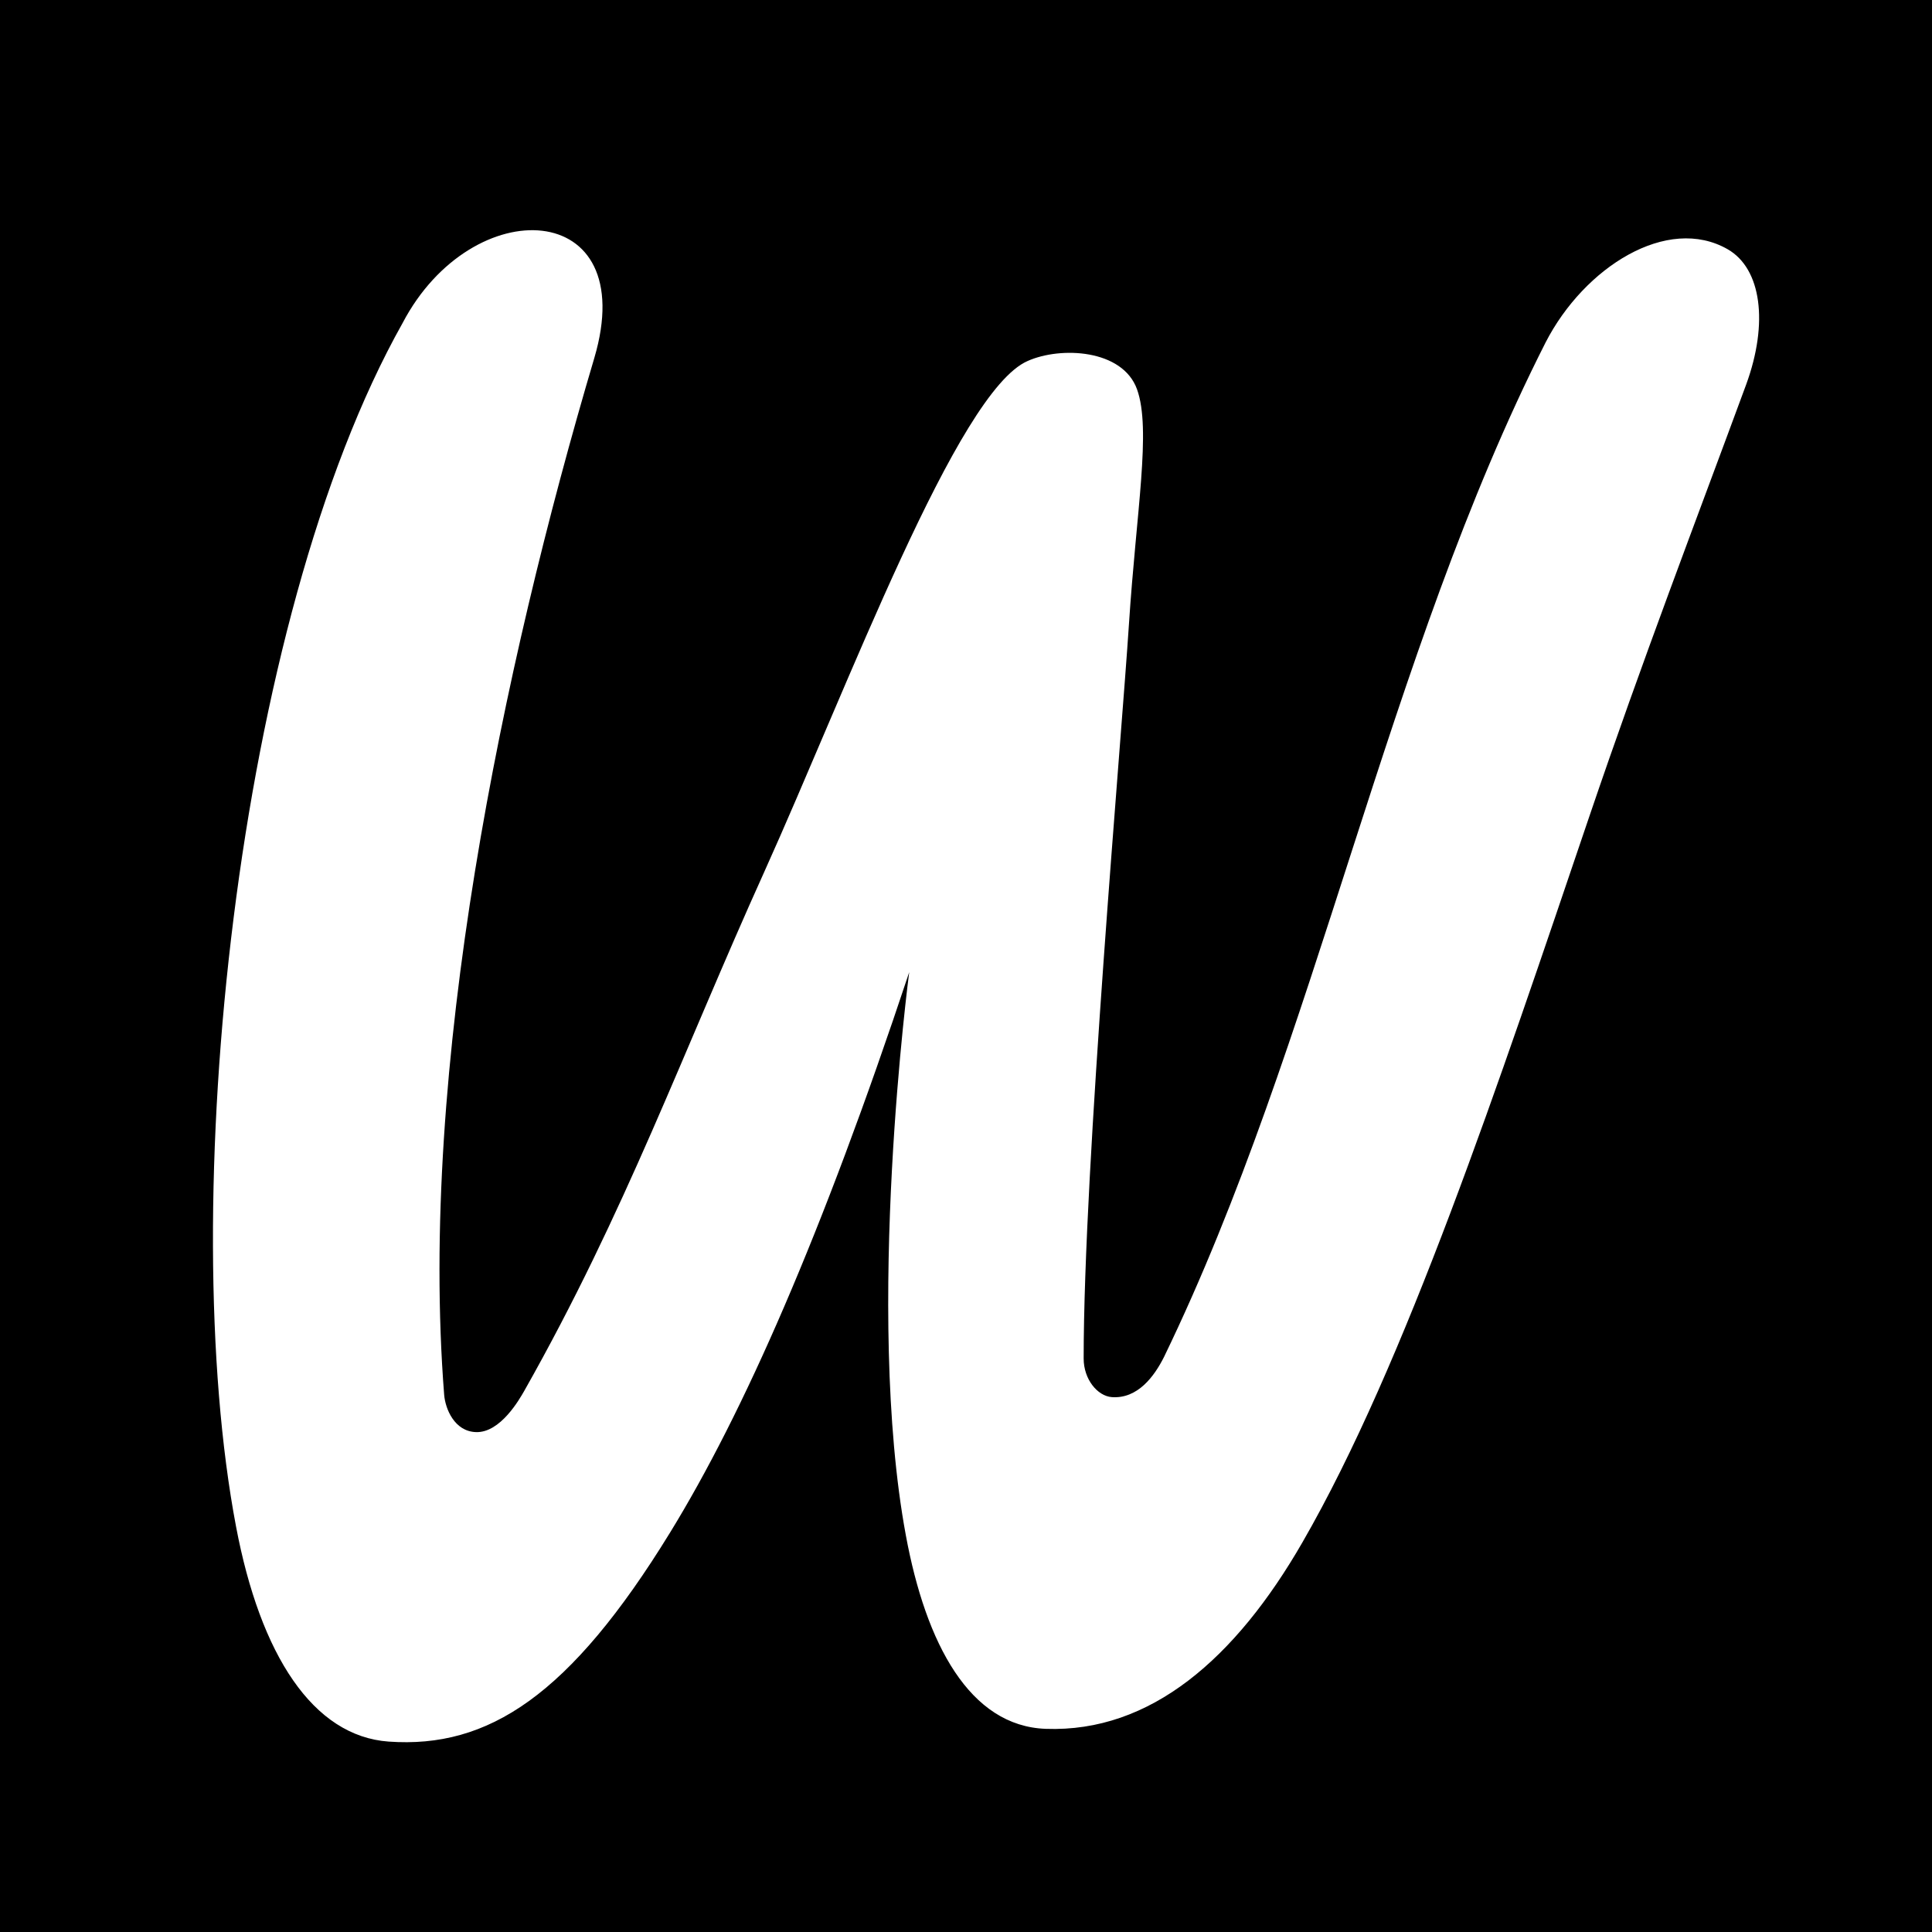 <svg xmlns="http://www.w3.org/2000/svg" viewBox="0 0 512 512"><defs><style>.cls-1{fill:#fff;}</style></defs><g id="Layer_3" ><rect class="cls-1" width="512" height="512"/></g><g id="Layer_2"><path d="M0,0V512H512V0ZM462.75,101.91v0c-13.44,36.48-27.4,72.76-41.6,114.56-23.89,70.38-48.72,145-76,192.28-17.72,30.78-40.25,50.41-68,49.41-20.13-.71-31.77-22.42-37.1-51.33-11-59.41.9-149.19.9-149.19-23.12,69.66-44,116.94-63.36,148.48C151,449.43,129.36,463.41,103,461.54,83,460.11,69,438.73,62.54,404.48c-15.95-84.22-.43-239.56,44.14-318.85,18.43-35.2,63.36-33.15,50.81,9.27-24.42,82.33-46.57,188.42-39.78,274.76.31,3.69,2.71,9.66,8.4,9.86,6.52.26,11.62-8.83,12.8-10.88,26.85-47.46,42.08-89.91,63.59-137.5,22.29-49.38,51.22-127.38,69.83-135.47,8.76-3.92,25.19-3.13,29,7.52s-.21,32.31-2.15,62.26-12,143.54-12,194.56c0,5.51,3.64,9.94,7.45,10.24,6.86.51,11.29-5.53,13.85-10.65C349,276,367.36,174.08,409.6,90.75c10.24-19.94,32.26-33.89,48.28-24.68C466.76,71.19,468.74,85.53,462.75,101.91Z"/></g></svg>
